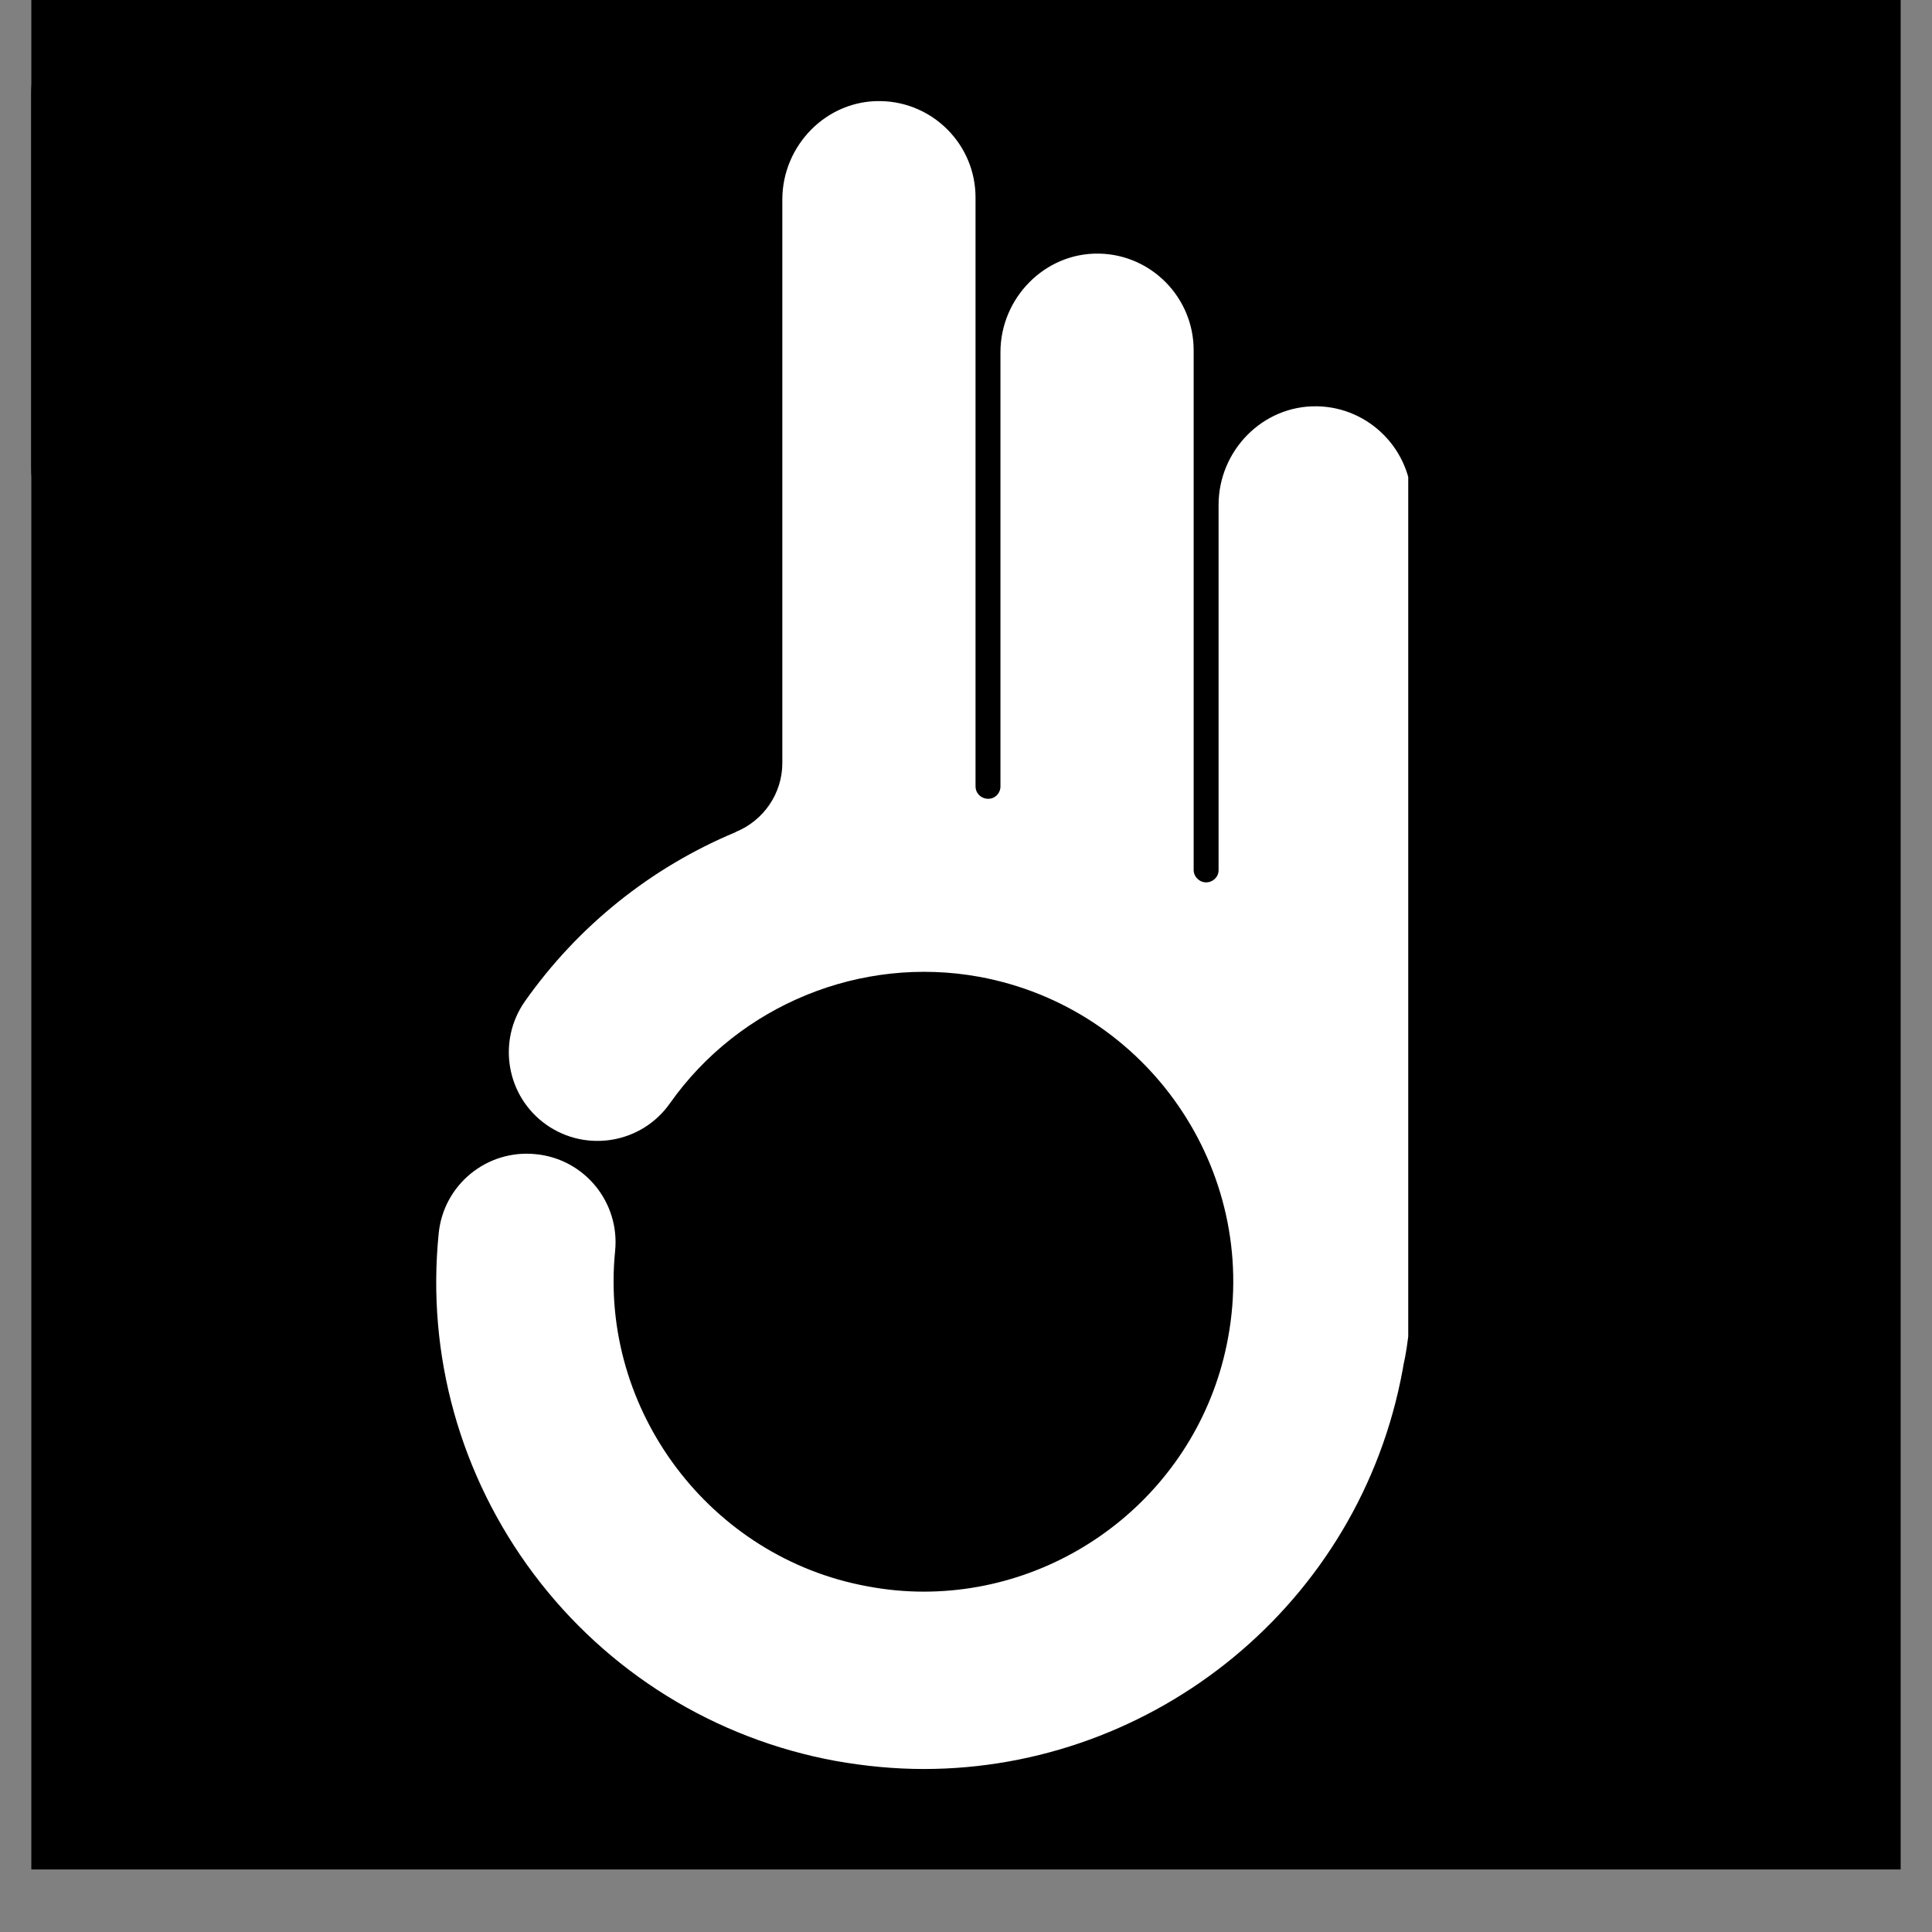 <svg version="1.0" preserveAspectRatio="xMidYMid meet" height="40" viewBox="0 0 30 30" zoomAndPan="magnify" width="40" xmlns:xlink="http://www.w3.org/1999/xlink" xmlns="http://www.w3.org/2000/svg"><rect x="0" y="0" width="30" height="30" fill="#808080" stroke="none"/><defs><clipPath id="761f16f63d"><path clip-rule="nonzero" d="M 0.484 0 L 29.516 0 L 29.516 29.031 L 0.484 29.031 Z M 0.484 0"></path></clipPath><clipPath id="d508f5eef0"><path clip-rule="nonzero" d="M 6.68 1.551 L 21.867 1.551 L 21.867 27.68 L 6.68 27.68 Z M 6.68 1.551"></path></clipPath><clipPath id="e2a3ebb481"><path clip-rule="nonzero" d="M 0.484 0 L 9.195 0 L 9.195 8.711 L 0.484 8.711 Z M 0.484 0"></path></clipPath><clipPath id="2be1edc922"><path clip-rule="nonzero" d="M 1.934 0 L 7.742 0 C 8.543 0 9.195 0.648 9.195 1.453 L 9.195 7.258 C 9.195 8.059 8.543 8.711 7.742 8.711 L 1.934 8.711 C 1.133 8.711 0.484 8.059 0.484 7.258 L 0.484 1.453 C 0.484 0.648 1.133 0 1.934 0 Z M 1.934 0"></path></clipPath></defs><g clip-path="url(#761f16f63d)"><path fill-rule="nonzero" fill-opacity="1" d="M 0.484 0 L 29.516 0 L 29.516 29.031 L 0.484 29.031 Z M 0.484 0" fill="#ffffff"></path><path fill-rule="nonzero" fill-opacity="1" d="M 0.484 0 L 29.516 0 L 29.516 29.031 L 0.484 29.031 Z M 0.484 0" fill="#000000"></path></g><g clip-path="url(#d508f5eef0)"><path fill-rule="nonzero" fill-opacity="1" d="M 6.812 19.152 C 6.887 18.395 7.562 17.844 8.32 17.922 C 9.078 17.996 9.629 18.672 9.551 19.43 C 9.305 21.898 11.027 24.188 13.473 24.633 C 13.766 24.688 14.055 24.715 14.344 24.715 C 16.617 24.715 18.648 23.086 19.07 20.77 C 19.551 18.16 17.816 15.648 15.207 15.168 C 13.367 14.832 11.48 15.605 10.402 17.133 C 9.965 17.754 9.105 17.902 8.484 17.465 C 7.863 17.027 7.715 16.168 8.152 15.547 C 8.973 14.383 10.102 13.473 11.422 12.922 L 11.426 12.918 C 11.863 12.738 12.148 12.316 12.148 11.848 C 12.148 9.535 12.148 3.098 12.148 3.098 C 12.148 2.258 12.836 1.551 13.68 1.57 C 14.492 1.586 15.148 2.25 15.148 3.066 L 15.148 12.211 C 15.148 12.309 15.219 12.387 15.316 12.402 L 15.32 12.402 C 15.434 12.418 15.535 12.328 15.535 12.211 L 15.535 5.469 C 15.535 4.629 16.223 3.922 17.066 3.938 C 17.879 3.953 18.535 4.621 18.535 5.438 L 18.535 13.508 C 18.535 13.57 18.566 13.629 18.617 13.664 L 18.621 13.668 C 18.746 13.754 18.922 13.664 18.922 13.512 L 18.922 7.84 C 18.922 6.996 19.609 6.293 20.453 6.309 C 21.266 6.324 21.922 6.992 21.922 7.809 L 21.922 20.023 C 21.906 20.418 21.871 20.855 21.793 21.195 C 21.789 21.219 21.785 21.242 21.781 21.266 C 21.113 24.91 17.922 27.469 14.344 27.469 C 13.895 27.469 13.438 27.426 12.977 27.344 C 11.098 27 9.43 25.965 8.285 24.438 C 7.145 22.914 6.621 21.039 6.812 19.152" fill="#ffffff"></path></g><g clip-path="url(#e2a3ebb481)"><g clip-path="url(#2be1edc922)"><path fill-rule="nonzero" fill-opacity="1" d="M 0.484 0 L 9.195 0 L 9.195 8.711 L 0.484 8.711 Z M 0.484 0" fill="#000000"></path></g></g></svg>
